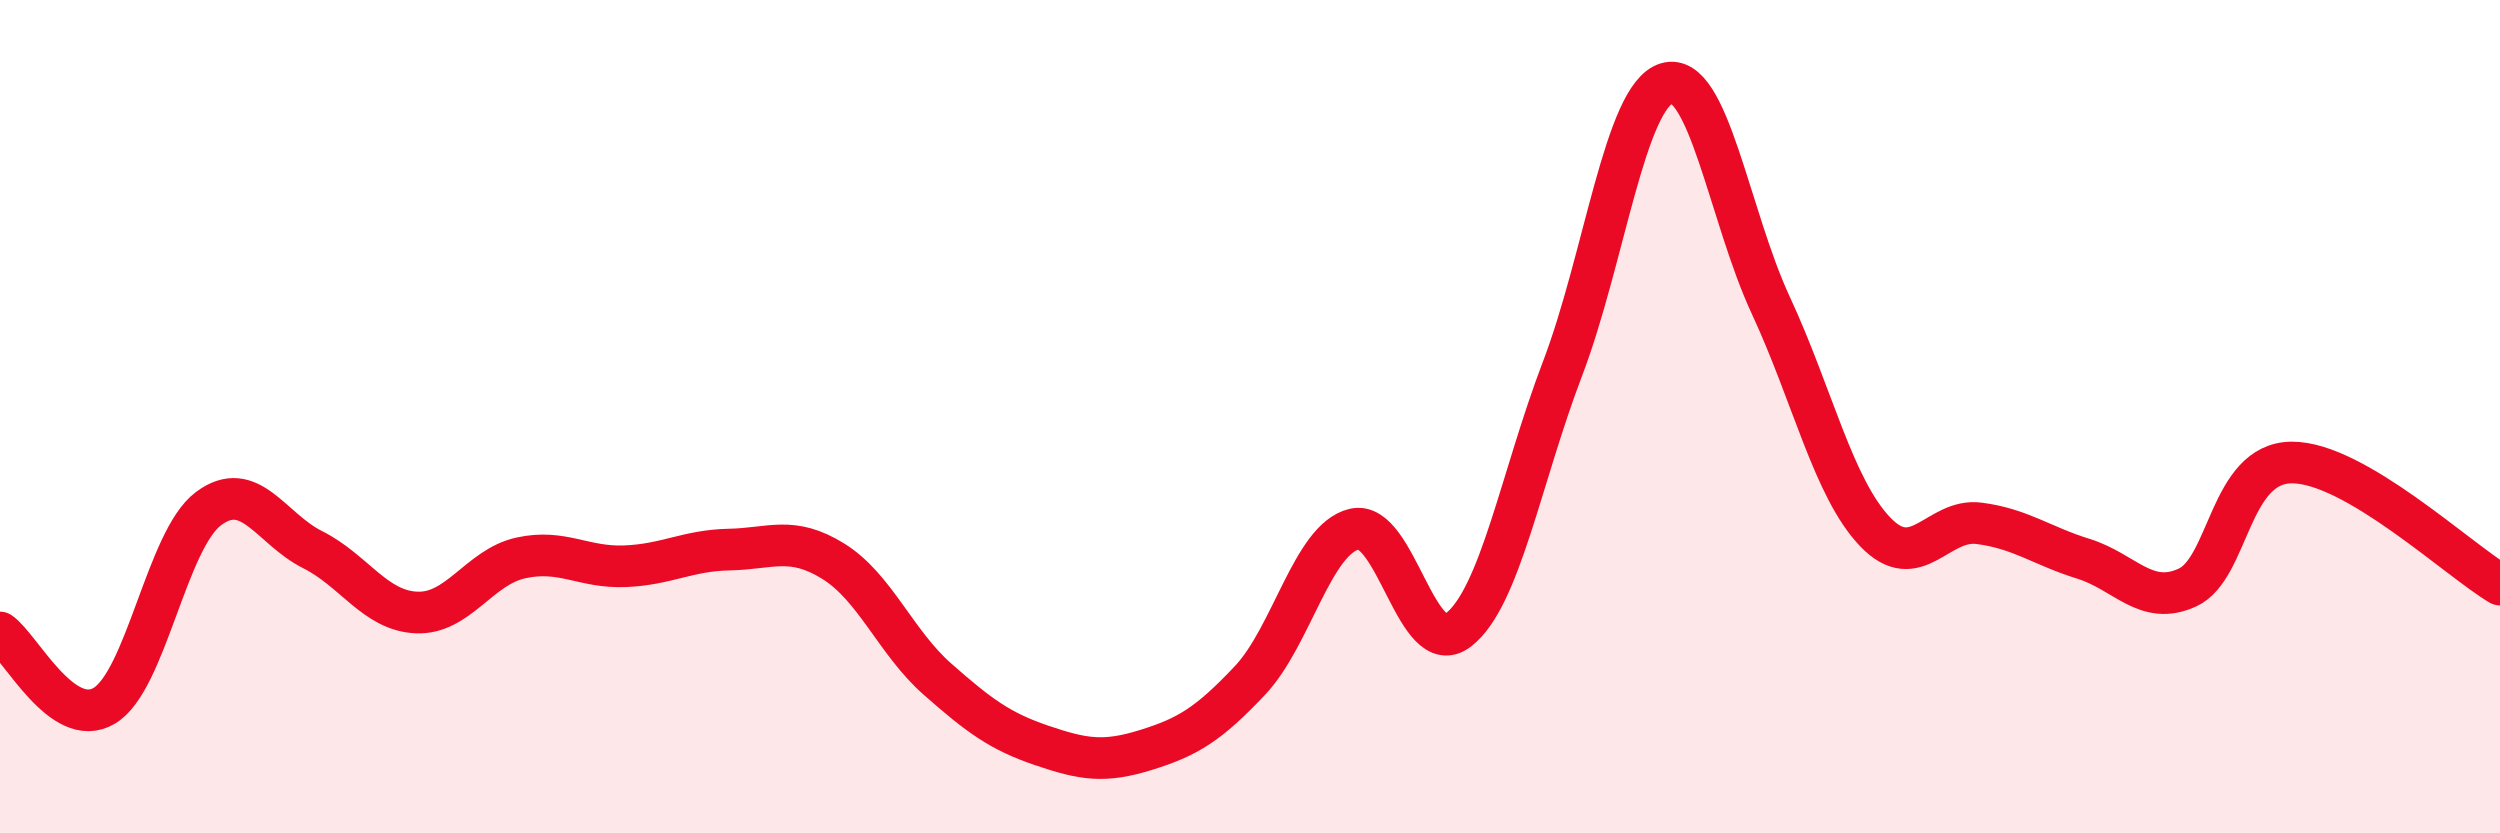 
    <svg width="60" height="20" viewBox="0 0 60 20" xmlns="http://www.w3.org/2000/svg">
      <path
        d="M 0,15.18 C 0.5,15.53 1.5,17.53 2.5,16.94 C 3.5,16.35 4,12.96 5,12.21 C 6,11.46 6.5,12.69 7.5,13.19 C 8.5,13.69 9,14.66 10,14.7 C 11,14.74 11.5,13.61 12.5,13.39 C 13.5,13.17 14,13.63 15,13.59 C 16,13.55 16.5,13.21 17.5,13.19 C 18.5,13.17 19,12.85 20,13.47 C 21,14.09 21.5,15.42 22.5,16.3 C 23.5,17.18 24,17.55 25,17.89 C 26,18.23 26.5,18.31 27.5,18 C 28.5,17.69 29,17.39 30,16.33 C 31,15.27 31.5,12.94 32.5,12.7 C 33.5,12.46 34,15.89 35,15.12 C 36,14.35 36.5,11.47 37.5,8.85 C 38.5,6.23 39,2.3 40,2 C 41,1.7 41.5,5.18 42.5,7.33 C 43.5,9.48 44,11.71 45,12.76 C 46,13.81 46.5,12.43 47.5,12.56 C 48.5,12.69 49,13.1 50,13.41 C 51,13.72 51.5,14.56 52.5,14.1 C 53.5,13.64 53.5,11.11 55,11.1 C 56.5,11.09 59,13.44 60,14.03L60 20L0 20Z"
        fill="#EB0A25"
        opacity="0.1"
        stroke-linecap="round"
        stroke-linejoin="round"
      />
      <path
        d="M 0,15.18 C 0.5,15.53 1.5,17.53 2.5,16.94 C 3.5,16.35 4,12.96 5,12.21 C 6,11.46 6.5,12.69 7.5,13.19 C 8.5,13.69 9,14.66 10,14.7 C 11,14.74 11.5,13.61 12.5,13.39 C 13.5,13.17 14,13.63 15,13.59 C 16,13.55 16.5,13.21 17.5,13.19 C 18.5,13.17 19,12.85 20,13.47 C 21,14.09 21.5,15.42 22.5,16.3 C 23.5,17.18 24,17.55 25,17.89 C 26,18.23 26.5,18.31 27.5,18 C 28.5,17.69 29,17.39 30,16.33 C 31,15.27 31.5,12.94 32.5,12.7 C 33.5,12.46 34,15.89 35,15.12 C 36,14.35 36.5,11.47 37.5,8.85 C 38.5,6.23 39,2.3 40,2 C 41,1.7 41.5,5.18 42.5,7.33 C 43.5,9.48 44,11.71 45,12.76 C 46,13.81 46.5,12.43 47.5,12.56 C 48.5,12.69 49,13.1 50,13.41 C 51,13.72 51.5,14.56 52.5,14.1 C 53.5,13.64 53.5,11.11 55,11.1 C 56.5,11.09 59,13.44 60,14.03"
        stroke="#EB0A25"
        stroke-width="1"
        fill="none"
        stroke-linecap="round"
        stroke-linejoin="round"
      />
    </svg>
  